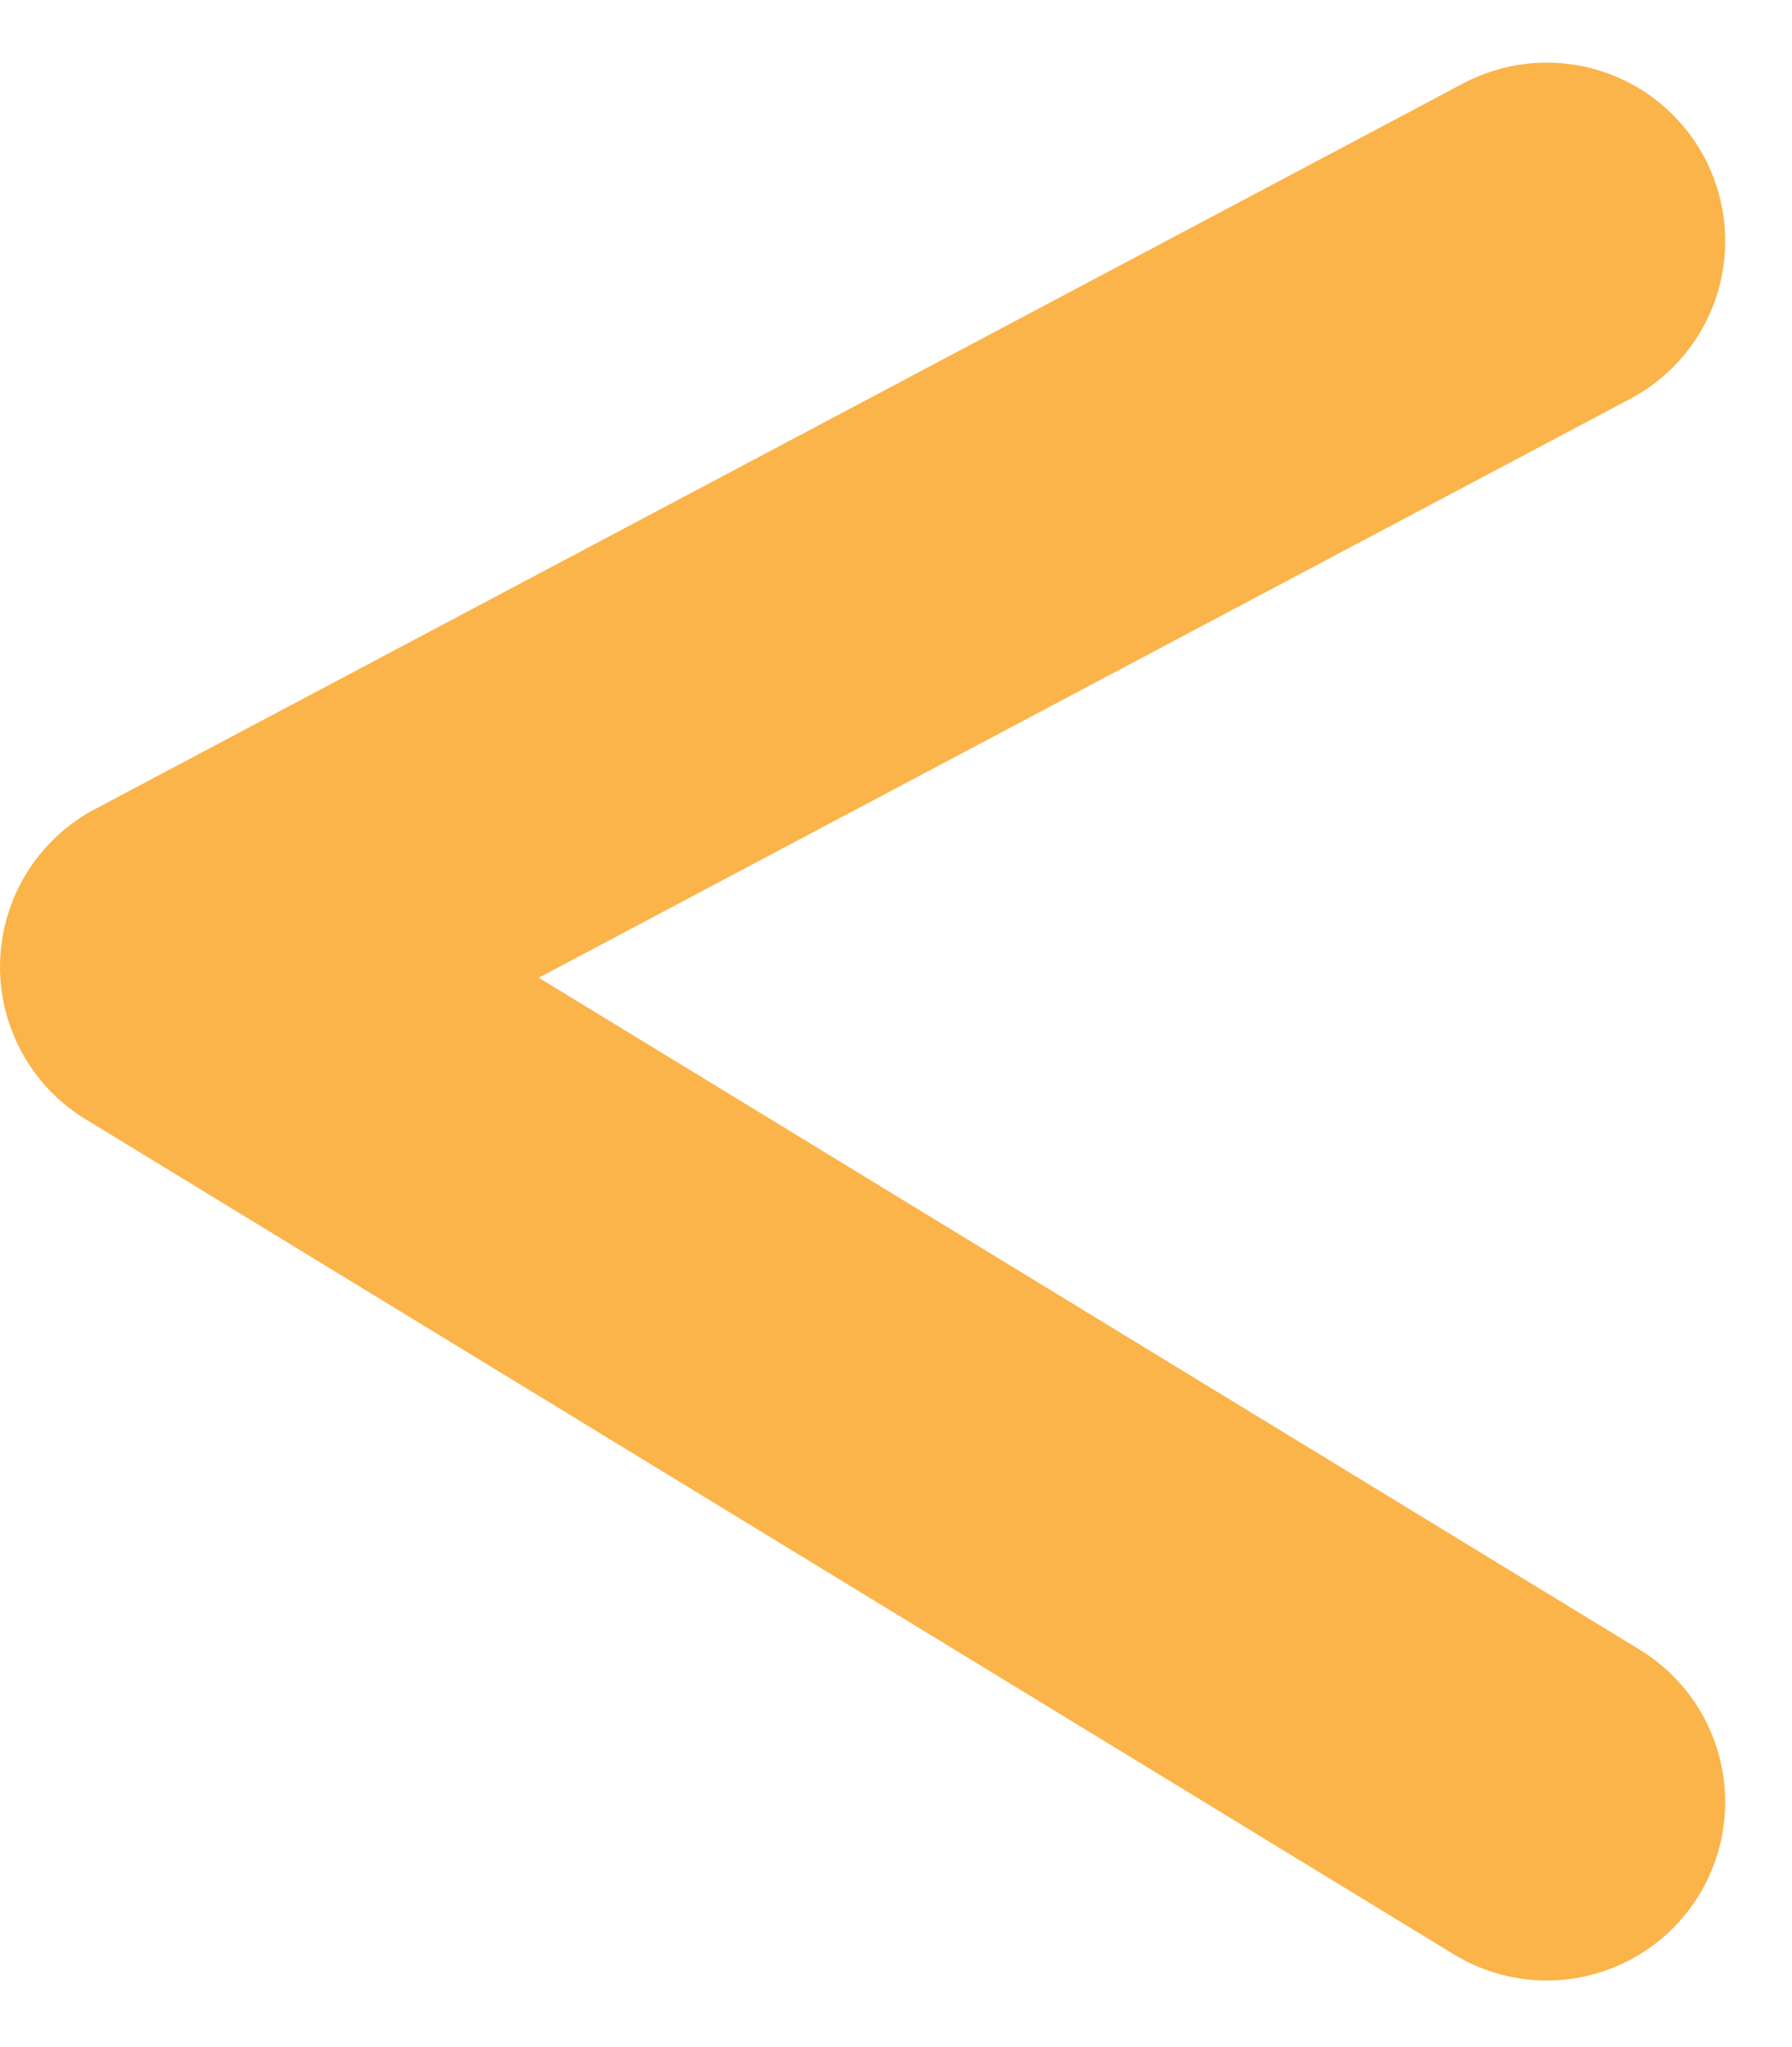 <svg xmlns="http://www.w3.org/2000/svg" width="45.197" height="51.623" viewBox="0 0 45.197 51.623">
  <path id="Forward_Arrow" data-name="Forward Arrow" d="M1177.137,149.082l34.512,21.059-34.512,18.3" transform="translate(1216.149 194.52) rotate(180)" fill="none" stroke="#fbb44a" stroke-linecap="round" stroke-linejoin="round" stroke-width="9"/>
</svg>
